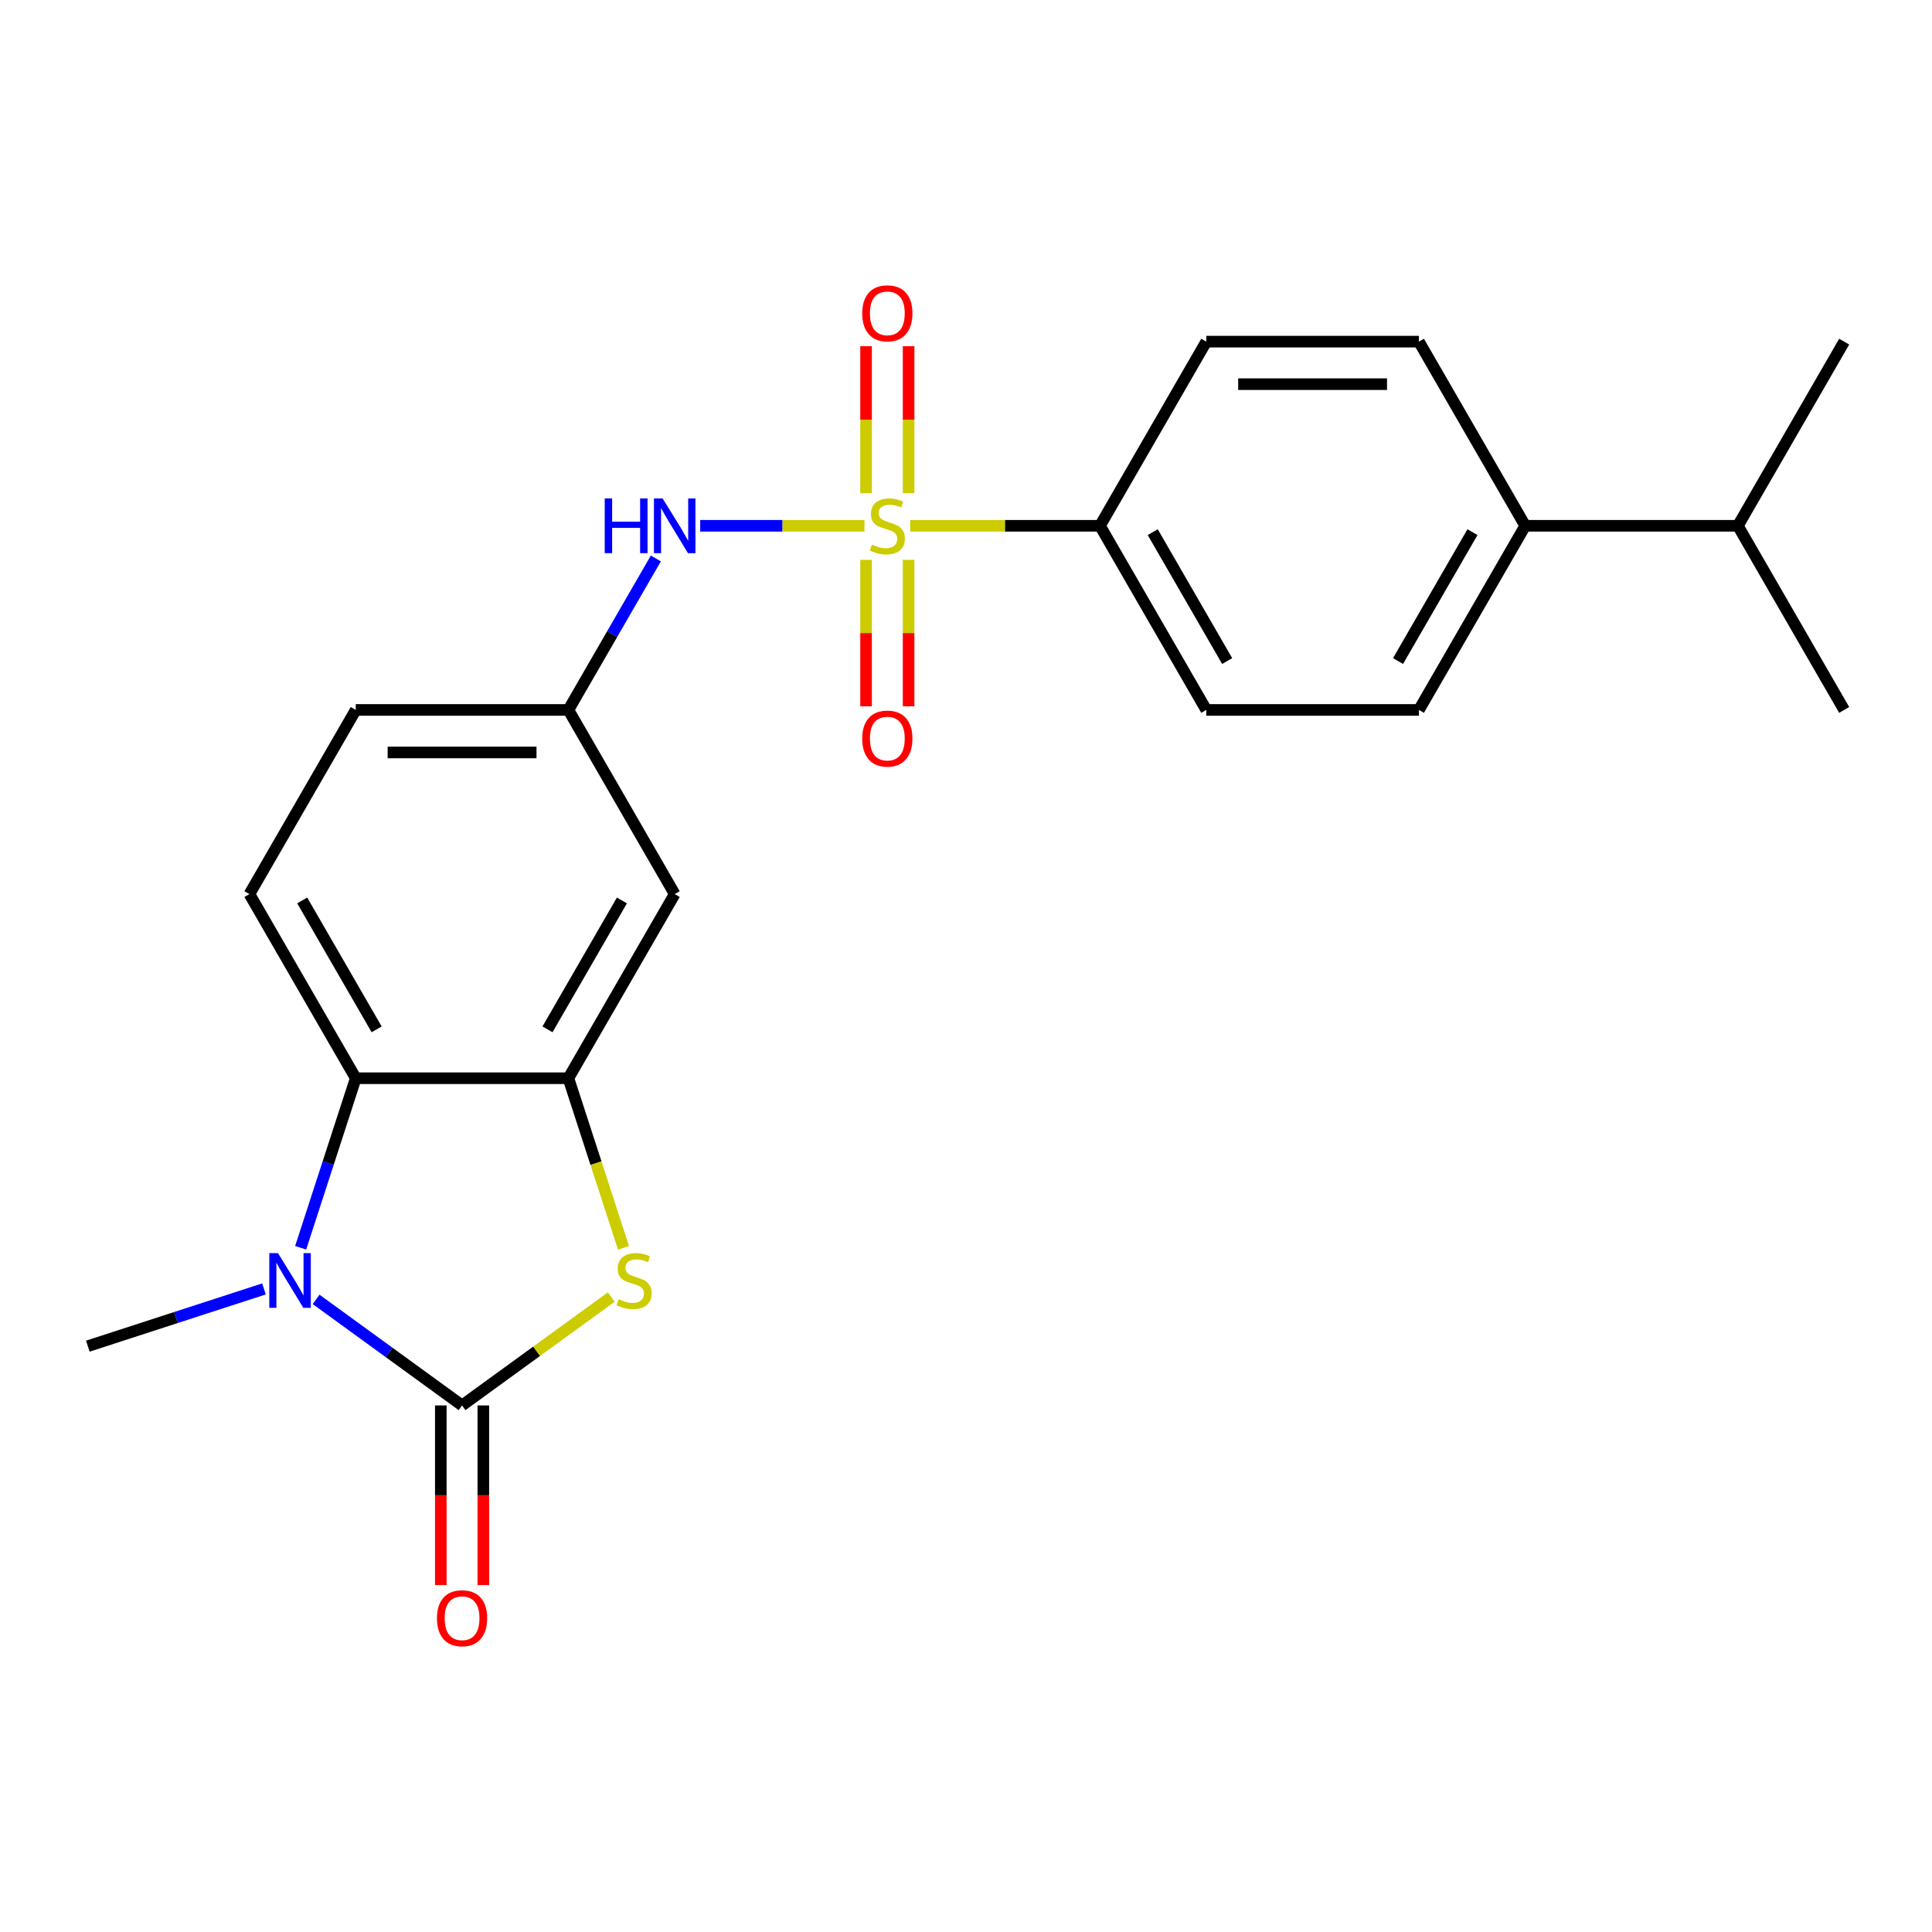 <?xml version='1.0' encoding='iso-8859-1'?>
<svg version='1.1' baseProfile='full'
              xmlns='http://www.w3.org/2000/svg'
                      xmlns:rdkit='http://www.rdkit.org/xml'
                      xmlns:xlink='http://www.w3.org/1999/xlink'
                  xml:space='preserve'
width='1000px' height='1000px' viewBox='0 0 1000 1000'>
<!-- END OF HEADER -->
<rect style='opacity:1.0;fill:#FFFFFF;stroke:none' width='1000' height='1000' x='0' y='0'> </rect>
<path class='bond-5' d='M 447.451,272.149 L 404.935,272.149' style='fill:none;fill-rule:evenodd;stroke:#CCCC00;stroke-width:6px;stroke-linecap:butt;stroke-linejoin:miter;stroke-opacity:1' />
<path class='bond-5' d='M 404.935,272.149 L 362.42,272.149' style='fill:none;fill-rule:evenodd;stroke:#0000FF;stroke-width:6px;stroke-linecap:butt;stroke-linejoin:miter;stroke-opacity:1' />
<path class='bond-6' d='M 471.114,272.149 L 520.227,272.149' style='fill:none;fill-rule:evenodd;stroke:#CCCC00;stroke-width:6px;stroke-linecap:butt;stroke-linejoin:miter;stroke-opacity:1' />
<path class='bond-6' d='M 520.227,272.149 L 569.341,272.149' style='fill:none;fill-rule:evenodd;stroke:#000000;stroke-width:6px;stroke-linecap:butt;stroke-linejoin:miter;stroke-opacity:1' />
<path class='bond-8' d='M 448.277,289.78 L 448.277,327.678' style='fill:none;fill-rule:evenodd;stroke:#CCCC00;stroke-width:6px;stroke-linecap:butt;stroke-linejoin:miter;stroke-opacity:1' />
<path class='bond-8' d='M 448.277,327.678 L 448.277,365.576' style='fill:none;fill-rule:evenodd;stroke:#FF0000;stroke-width:6px;stroke-linecap:butt;stroke-linejoin:miter;stroke-opacity:1' />
<path class='bond-8' d='M 470.288,289.78 L 470.288,327.678' style='fill:none;fill-rule:evenodd;stroke:#CCCC00;stroke-width:6px;stroke-linecap:butt;stroke-linejoin:miter;stroke-opacity:1' />
<path class='bond-8' d='M 470.288,327.678 L 470.288,365.576' style='fill:none;fill-rule:evenodd;stroke:#FF0000;stroke-width:6px;stroke-linecap:butt;stroke-linejoin:miter;stroke-opacity:1' />
<path class='bond-9' d='M 470.288,255.277 L 470.288,217.228' style='fill:none;fill-rule:evenodd;stroke:#CCCC00;stroke-width:6px;stroke-linecap:butt;stroke-linejoin:miter;stroke-opacity:1' />
<path class='bond-9' d='M 470.288,217.228 L 470.288,179.18' style='fill:none;fill-rule:evenodd;stroke:#FF0000;stroke-width:6px;stroke-linecap:butt;stroke-linejoin:miter;stroke-opacity:1' />
<path class='bond-9' d='M 448.277,255.277 L 448.277,217.228' style='fill:none;fill-rule:evenodd;stroke:#CCCC00;stroke-width:6px;stroke-linecap:butt;stroke-linejoin:miter;stroke-opacity:1' />
<path class='bond-9' d='M 448.277,217.228 L 448.277,179.18' style='fill:none;fill-rule:evenodd;stroke:#FF0000;stroke-width:6px;stroke-linecap:butt;stroke-linejoin:miter;stroke-opacity:1' />
<path class='bond-0' d='M 239.166,727.451 L 277.769,699.404' style='fill:none;fill-rule:evenodd;stroke:#000000;stroke-width:6px;stroke-linecap:butt;stroke-linejoin:miter;stroke-opacity:1' />
<path class='bond-0' d='M 277.769,699.404 L 316.373,671.357' style='fill:none;fill-rule:evenodd;stroke:#CCCC00;stroke-width:6px;stroke-linecap:butt;stroke-linejoin:miter;stroke-opacity:1' />
<path class='bond-11' d='M 228.16,727.451 L 228.16,773.945' style='fill:none;fill-rule:evenodd;stroke:#000000;stroke-width:6px;stroke-linecap:butt;stroke-linejoin:miter;stroke-opacity:1' />
<path class='bond-11' d='M 228.16,773.945 L 228.16,820.438' style='fill:none;fill-rule:evenodd;stroke:#FF0000;stroke-width:6px;stroke-linecap:butt;stroke-linejoin:miter;stroke-opacity:1' />
<path class='bond-11' d='M 250.171,727.451 L 250.171,773.945' style='fill:none;fill-rule:evenodd;stroke:#000000;stroke-width:6px;stroke-linecap:butt;stroke-linejoin:miter;stroke-opacity:1' />
<path class='bond-11' d='M 250.171,773.945 L 250.171,820.438' style='fill:none;fill-rule:evenodd;stroke:#FF0000;stroke-width:6px;stroke-linecap:butt;stroke-linejoin:miter;stroke-opacity:1' />
<path class='bond-25' d='M 239.166,727.451 L 201.392,700.007' style='fill:none;fill-rule:evenodd;stroke:#000000;stroke-width:6px;stroke-linecap:butt;stroke-linejoin:miter;stroke-opacity:1' />
<path class='bond-25' d='M 201.392,700.007 L 163.618,672.563' style='fill:none;fill-rule:evenodd;stroke:#0000FF;stroke-width:6px;stroke-linecap:butt;stroke-linejoin:miter;stroke-opacity:1' />
<path class='bond-1' d='M 155.621,645.849 L 169.879,601.969' style='fill:none;fill-rule:evenodd;stroke:#0000FF;stroke-width:6px;stroke-linecap:butt;stroke-linejoin:miter;stroke-opacity:1' />
<path class='bond-1' d='M 169.879,601.969 L 184.136,558.089' style='fill:none;fill-rule:evenodd;stroke:#000000;stroke-width:6px;stroke-linecap:butt;stroke-linejoin:miter;stroke-opacity:1' />
<path class='bond-19' d='M 136.635,667.144 L 91.045,681.957' style='fill:none;fill-rule:evenodd;stroke:#0000FF;stroke-width:6px;stroke-linecap:butt;stroke-linejoin:miter;stroke-opacity:1' />
<path class='bond-19' d='M 91.045,681.957 L 45.455,696.771' style='fill:none;fill-rule:evenodd;stroke:#000000;stroke-width:6px;stroke-linecap:butt;stroke-linejoin:miter;stroke-opacity:1' />
<path class='bond-2' d='M 322.723,645.889 L 308.459,601.989' style='fill:none;fill-rule:evenodd;stroke:#CCCC00;stroke-width:6px;stroke-linecap:butt;stroke-linejoin:miter;stroke-opacity:1' />
<path class='bond-2' d='M 308.459,601.989 L 294.195,558.089' style='fill:none;fill-rule:evenodd;stroke:#000000;stroke-width:6px;stroke-linecap:butt;stroke-linejoin:miter;stroke-opacity:1' />
<path class='bond-3' d='M 294.195,558.089 L 349.224,462.775' style='fill:none;fill-rule:evenodd;stroke:#000000;stroke-width:6px;stroke-linecap:butt;stroke-linejoin:miter;stroke-opacity:1' />
<path class='bond-3' d='M 283.386,532.786 L 321.907,466.067' style='fill:none;fill-rule:evenodd;stroke:#000000;stroke-width:6px;stroke-linecap:butt;stroke-linejoin:miter;stroke-opacity:1' />
<path class='bond-24' d='M 294.195,558.089 L 184.136,558.089' style='fill:none;fill-rule:evenodd;stroke:#000000;stroke-width:6px;stroke-linecap:butt;stroke-linejoin:miter;stroke-opacity:1' />
<path class='bond-4' d='M 184.136,558.089 L 129.107,462.775' style='fill:none;fill-rule:evenodd;stroke:#000000;stroke-width:6px;stroke-linecap:butt;stroke-linejoin:miter;stroke-opacity:1' />
<path class='bond-4' d='M 194.945,532.786 L 156.424,466.067' style='fill:none;fill-rule:evenodd;stroke:#000000;stroke-width:6px;stroke-linecap:butt;stroke-linejoin:miter;stroke-opacity:1' />
<path class='bond-12' d='M 339.46,289.06 L 316.827,328.261' style='fill:none;fill-rule:evenodd;stroke:#0000FF;stroke-width:6px;stroke-linecap:butt;stroke-linejoin:miter;stroke-opacity:1' />
<path class='bond-12' d='M 316.827,328.261 L 294.195,367.462' style='fill:none;fill-rule:evenodd;stroke:#000000;stroke-width:6px;stroke-linecap:butt;stroke-linejoin:miter;stroke-opacity:1' />
<path class='bond-14' d='M 569.341,272.149 L 624.37,176.835' style='fill:none;fill-rule:evenodd;stroke:#000000;stroke-width:6px;stroke-linecap:butt;stroke-linejoin:miter;stroke-opacity:1' />
<path class='bond-15' d='M 569.341,272.149 L 624.37,367.462' style='fill:none;fill-rule:evenodd;stroke:#000000;stroke-width:6px;stroke-linecap:butt;stroke-linejoin:miter;stroke-opacity:1' />
<path class='bond-15' d='M 596.658,275.44 L 635.178,342.159' style='fill:none;fill-rule:evenodd;stroke:#000000;stroke-width:6px;stroke-linecap:butt;stroke-linejoin:miter;stroke-opacity:1' />
<path class='bond-7' d='M 349.224,462.775 L 294.195,367.462' style='fill:none;fill-rule:evenodd;stroke:#000000;stroke-width:6px;stroke-linecap:butt;stroke-linejoin:miter;stroke-opacity:1' />
<path class='bond-10' d='M 129.107,462.775 L 184.136,367.462' style='fill:none;fill-rule:evenodd;stroke:#000000;stroke-width:6px;stroke-linecap:butt;stroke-linejoin:miter;stroke-opacity:1' />
<path class='bond-18' d='M 294.195,367.462 L 184.136,367.462' style='fill:none;fill-rule:evenodd;stroke:#000000;stroke-width:6px;stroke-linecap:butt;stroke-linejoin:miter;stroke-opacity:1' />
<path class='bond-18' d='M 277.686,389.474 L 200.645,389.474' style='fill:none;fill-rule:evenodd;stroke:#000000;stroke-width:6px;stroke-linecap:butt;stroke-linejoin:miter;stroke-opacity:1' />
<path class='bond-13' d='M 789.458,272.149 L 734.429,367.462' style='fill:none;fill-rule:evenodd;stroke:#000000;stroke-width:6px;stroke-linecap:butt;stroke-linejoin:miter;stroke-opacity:1' />
<path class='bond-13' d='M 762.141,275.44 L 723.62,342.159' style='fill:none;fill-rule:evenodd;stroke:#000000;stroke-width:6px;stroke-linecap:butt;stroke-linejoin:miter;stroke-opacity:1' />
<path class='bond-20' d='M 789.458,272.149 L 899.516,272.149' style='fill:none;fill-rule:evenodd;stroke:#000000;stroke-width:6px;stroke-linecap:butt;stroke-linejoin:miter;stroke-opacity:1' />
<path class='bond-23' d='M 789.458,272.149 L 734.429,176.835' style='fill:none;fill-rule:evenodd;stroke:#000000;stroke-width:6px;stroke-linecap:butt;stroke-linejoin:miter;stroke-opacity:1' />
<path class='bond-17' d='M 624.37,176.835 L 734.429,176.835' style='fill:none;fill-rule:evenodd;stroke:#000000;stroke-width:6px;stroke-linecap:butt;stroke-linejoin:miter;stroke-opacity:1' />
<path class='bond-17' d='M 640.879,198.847 L 717.92,198.847' style='fill:none;fill-rule:evenodd;stroke:#000000;stroke-width:6px;stroke-linecap:butt;stroke-linejoin:miter;stroke-opacity:1' />
<path class='bond-16' d='M 624.37,367.462 L 734.429,367.462' style='fill:none;fill-rule:evenodd;stroke:#000000;stroke-width:6px;stroke-linecap:butt;stroke-linejoin:miter;stroke-opacity:1' />
<path class='bond-21' d='M 899.516,272.149 L 954.545,367.462' style='fill:none;fill-rule:evenodd;stroke:#000000;stroke-width:6px;stroke-linecap:butt;stroke-linejoin:miter;stroke-opacity:1' />
<path class='bond-22' d='M 899.516,272.149 L 954.545,176.835' style='fill:none;fill-rule:evenodd;stroke:#000000;stroke-width:6px;stroke-linecap:butt;stroke-linejoin:miter;stroke-opacity:1' />
<path  class='atom-0' d='M 451.282 281.869
Q 451.602 281.989, 452.922 282.549
Q 454.242 283.109, 455.682 283.469
Q 457.162 283.789, 458.602 283.789
Q 461.282 283.789, 462.842 282.509
Q 464.402 281.189, 464.402 278.909
Q 464.402 277.349, 463.602 276.389
Q 462.842 275.429, 461.642 274.909
Q 460.442 274.389, 458.442 273.789
Q 455.922 273.029, 454.402 272.309
Q 452.922 271.589, 451.842 270.069
Q 450.802 268.549, 450.802 265.989
Q 450.802 262.429, 453.202 260.229
Q 455.642 258.029, 460.442 258.029
Q 463.722 258.029, 467.442 259.589
L 466.522 262.669
Q 463.122 261.269, 460.562 261.269
Q 457.802 261.269, 456.282 262.429
Q 454.762 263.549, 454.802 265.509
Q 454.802 267.029, 455.562 267.949
Q 456.362 268.869, 457.482 269.389
Q 458.642 269.909, 460.562 270.509
Q 463.122 271.309, 464.642 272.109
Q 466.162 272.909, 467.242 274.549
Q 468.362 276.149, 468.362 278.909
Q 468.362 282.829, 465.722 284.949
Q 463.122 287.029, 458.762 287.029
Q 456.242 287.029, 454.322 286.469
Q 452.442 285.949, 450.202 285.029
L 451.282 281.869
' fill='#CCCC00'/>
<path  class='atom-2' d='M 143.866 648.601
L 153.146 663.601
Q 154.066 665.081, 155.546 667.761
Q 157.026 670.441, 157.106 670.601
L 157.106 648.601
L 160.866 648.601
L 160.866 676.921
L 156.986 676.921
L 147.026 660.521
Q 145.866 658.601, 144.626 656.401
Q 143.426 654.201, 143.066 653.521
L 143.066 676.921
L 139.386 676.921
L 139.386 648.601
L 143.866 648.601
' fill='#0000FF'/>
<path  class='atom-3' d='M 320.205 672.481
Q 320.525 672.601, 321.845 673.161
Q 323.165 673.721, 324.605 674.081
Q 326.085 674.401, 327.525 674.401
Q 330.205 674.401, 331.765 673.121
Q 333.325 671.801, 333.325 669.521
Q 333.325 667.961, 332.525 667.001
Q 331.765 666.041, 330.565 665.521
Q 329.365 665.001, 327.365 664.401
Q 324.845 663.641, 323.325 662.921
Q 321.845 662.201, 320.765 660.681
Q 319.725 659.161, 319.725 656.601
Q 319.725 653.041, 322.125 650.841
Q 324.565 648.641, 329.365 648.641
Q 332.645 648.641, 336.365 650.201
L 335.445 653.281
Q 332.045 651.881, 329.485 651.881
Q 326.725 651.881, 325.205 653.041
Q 323.685 654.161, 323.725 656.121
Q 323.725 657.641, 324.485 658.561
Q 325.285 659.481, 326.405 660.001
Q 327.565 660.521, 329.485 661.121
Q 332.045 661.921, 333.565 662.721
Q 335.085 663.521, 336.165 665.161
Q 337.285 666.761, 337.285 669.521
Q 337.285 673.441, 334.645 675.561
Q 332.045 677.641, 327.685 677.641
Q 325.165 677.641, 323.245 677.081
Q 321.365 676.561, 319.125 675.641
L 320.205 672.481
' fill='#CCCC00'/>
<path  class='atom-6' d='M 313.004 257.989
L 316.844 257.989
L 316.844 270.029
L 331.324 270.029
L 331.324 257.989
L 335.164 257.989
L 335.164 286.309
L 331.324 286.309
L 331.324 273.229
L 316.844 273.229
L 316.844 286.309
L 313.004 286.309
L 313.004 257.989
' fill='#0000FF'/>
<path  class='atom-6' d='M 342.964 257.989
L 352.244 272.989
Q 353.164 274.469, 354.644 277.149
Q 356.124 279.829, 356.204 279.989
L 356.204 257.989
L 359.964 257.989
L 359.964 286.309
L 356.084 286.309
L 346.124 269.909
Q 344.964 267.989, 343.724 265.789
Q 342.524 263.589, 342.164 262.909
L 342.164 286.309
L 338.484 286.309
L 338.484 257.989
L 342.964 257.989
' fill='#0000FF'/>
<path  class='atom-9' d='M 446.282 382.287
Q 446.282 375.487, 449.642 371.687
Q 453.002 367.887, 459.282 367.887
Q 465.562 367.887, 468.922 371.687
Q 472.282 375.487, 472.282 382.287
Q 472.282 389.167, 468.882 393.087
Q 465.482 396.967, 459.282 396.967
Q 453.042 396.967, 449.642 393.087
Q 446.282 389.207, 446.282 382.287
M 459.282 393.767
Q 463.602 393.767, 465.922 390.887
Q 468.282 387.967, 468.282 382.287
Q 468.282 376.727, 465.922 373.927
Q 463.602 371.087, 459.282 371.087
Q 454.962 371.087, 452.602 373.887
Q 450.282 376.687, 450.282 382.287
Q 450.282 388.007, 452.602 390.887
Q 454.962 393.767, 459.282 393.767
' fill='#FF0000'/>
<path  class='atom-10' d='M 446.282 162.17
Q 446.282 155.37, 449.642 151.57
Q 453.002 147.77, 459.282 147.77
Q 465.562 147.77, 468.922 151.57
Q 472.282 155.37, 472.282 162.17
Q 472.282 169.05, 468.882 172.97
Q 465.482 176.85, 459.282 176.85
Q 453.042 176.85, 449.642 172.97
Q 446.282 169.09, 446.282 162.17
M 459.282 173.65
Q 463.602 173.65, 465.922 170.77
Q 468.282 167.85, 468.282 162.17
Q 468.282 156.61, 465.922 153.81
Q 463.602 150.97, 459.282 150.97
Q 454.962 150.97, 452.602 153.77
Q 450.282 156.57, 450.282 162.17
Q 450.282 167.89, 452.602 170.77
Q 454.962 173.65, 459.282 173.65
' fill='#FF0000'/>
<path  class='atom-12' d='M 226.166 837.59
Q 226.166 830.79, 229.526 826.99
Q 232.886 823.19, 239.166 823.19
Q 245.446 823.19, 248.806 826.99
Q 252.166 830.79, 252.166 837.59
Q 252.166 844.47, 248.766 848.39
Q 245.366 852.27, 239.166 852.27
Q 232.926 852.27, 229.526 848.39
Q 226.166 844.51, 226.166 837.59
M 239.166 849.07
Q 243.486 849.07, 245.806 846.19
Q 248.166 843.27, 248.166 837.59
Q 248.166 832.03, 245.806 829.23
Q 243.486 826.39, 239.166 826.39
Q 234.846 826.39, 232.486 829.19
Q 230.166 831.99, 230.166 837.59
Q 230.166 843.31, 232.486 846.19
Q 234.846 849.07, 239.166 849.07
' fill='#FF0000'/>
</svg>
